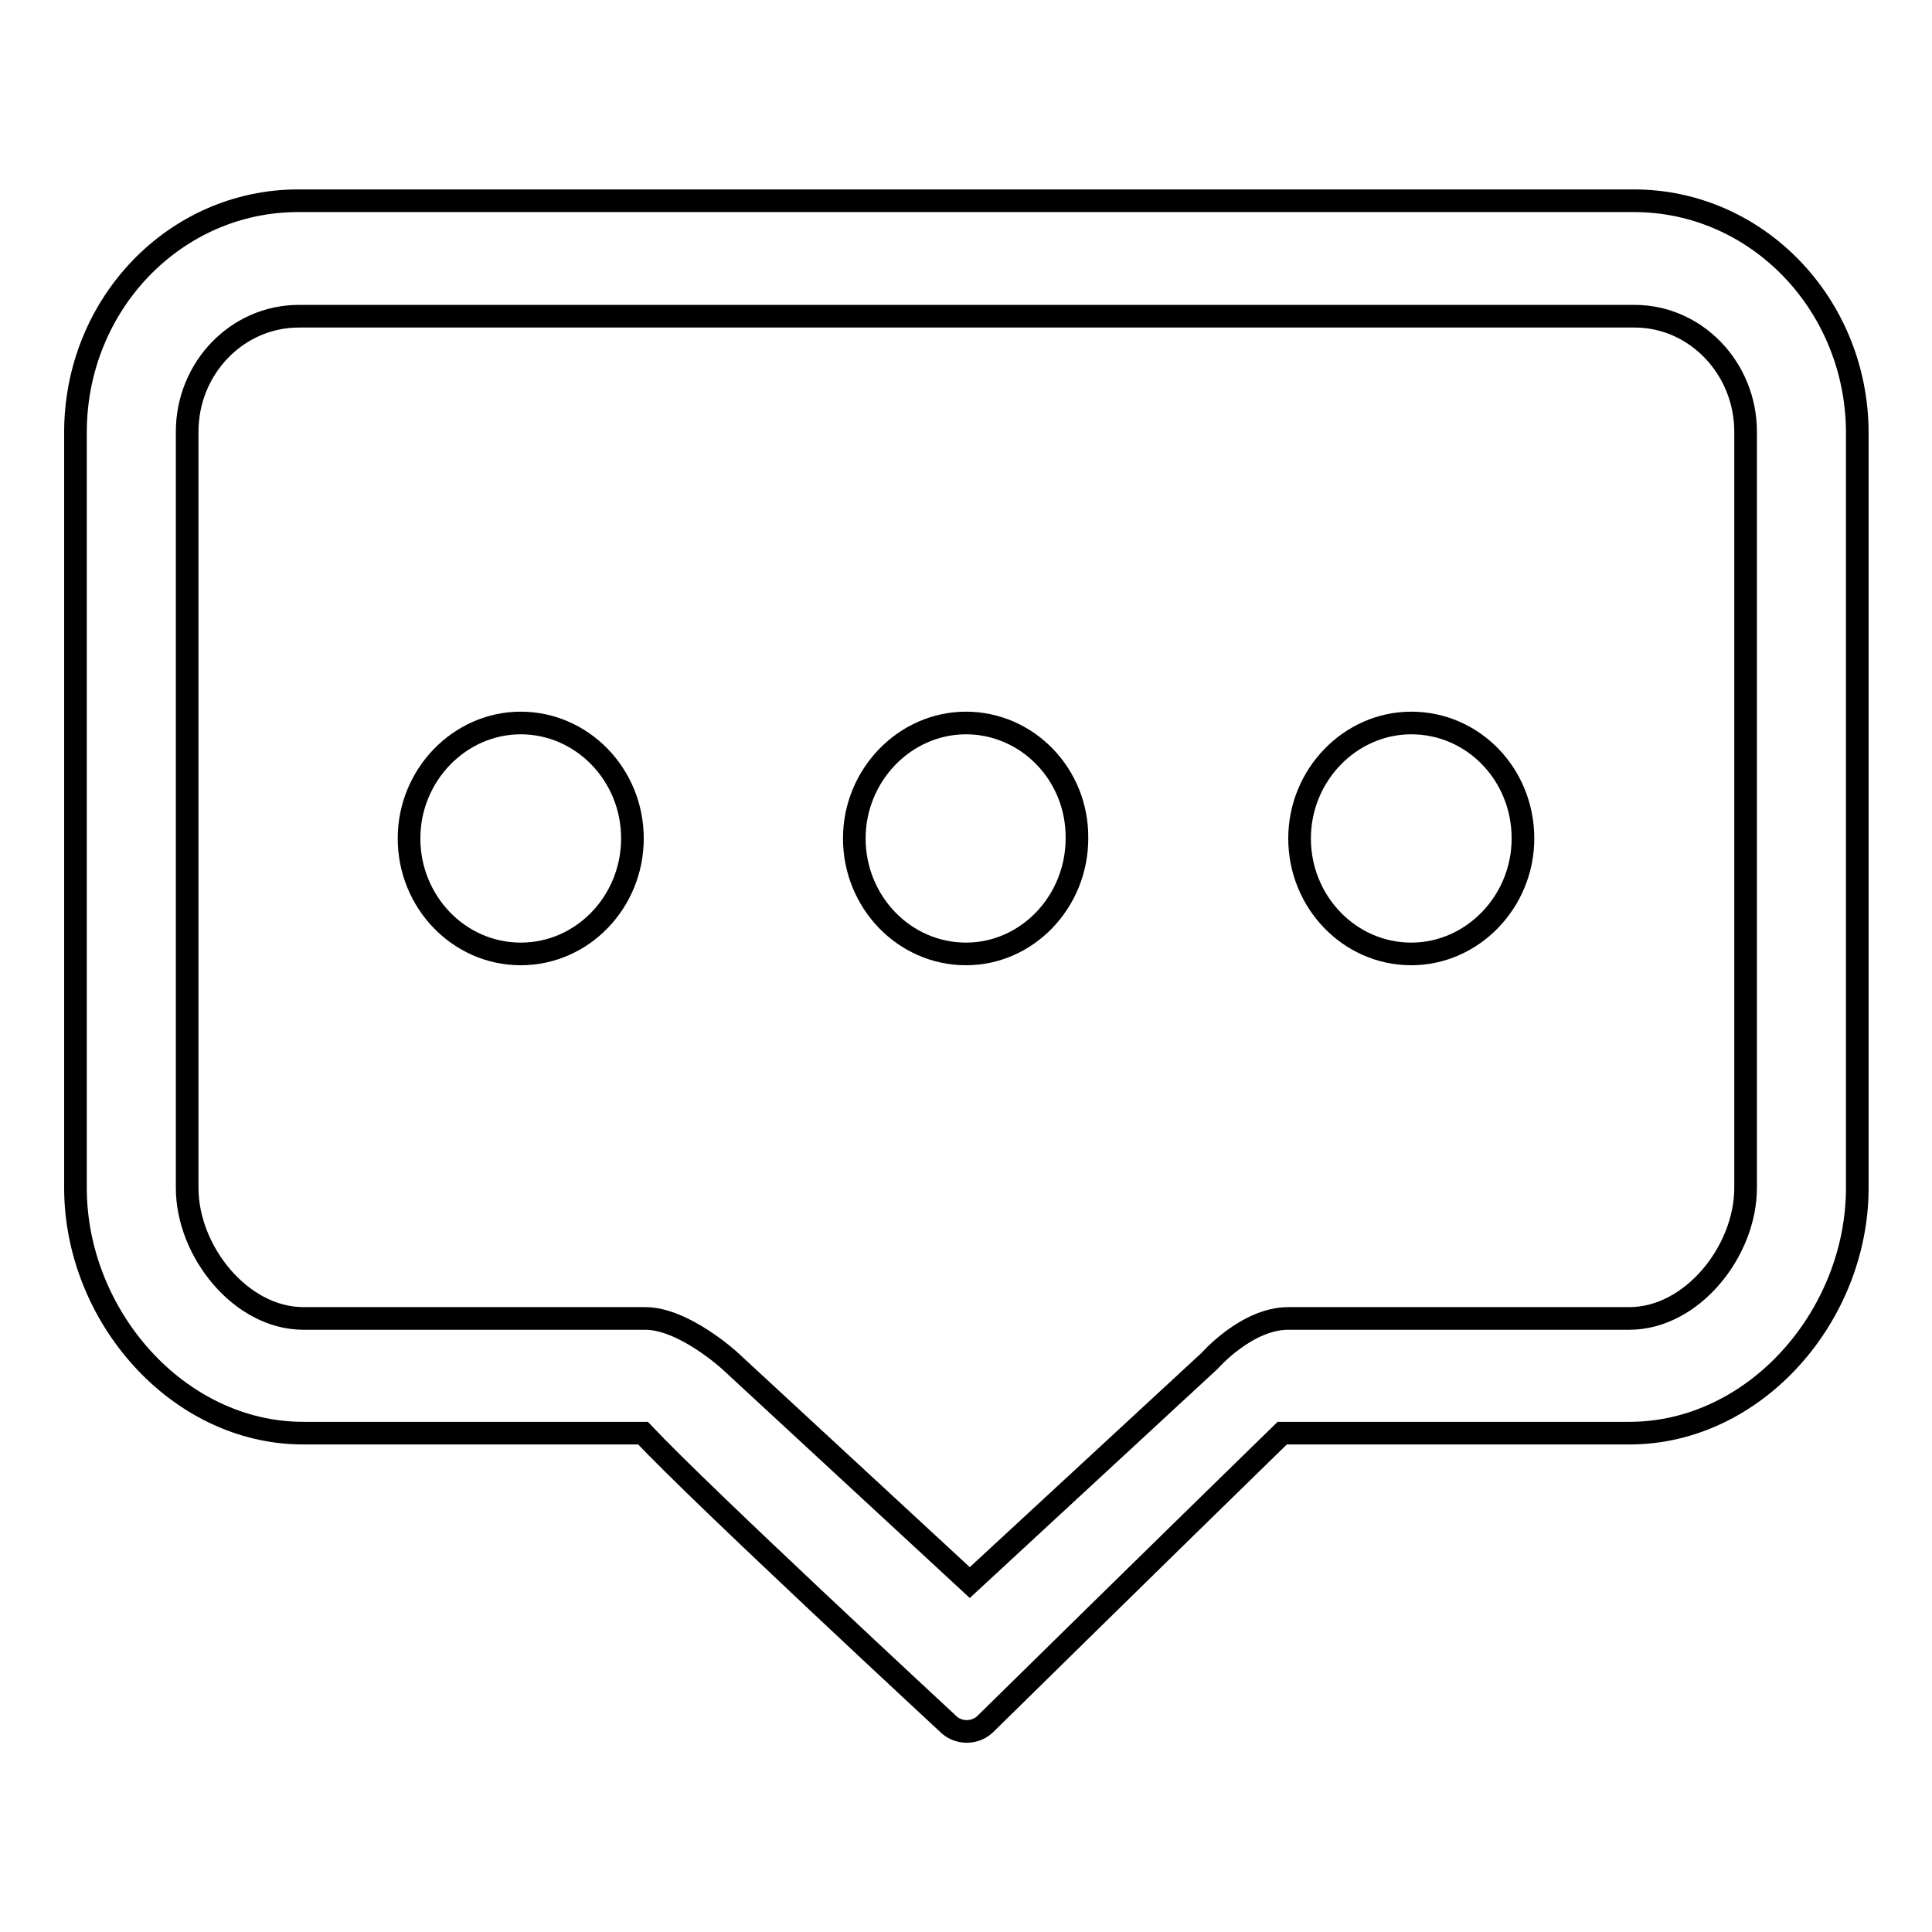 <?xml version="1.0" encoding="utf-8"?>
<!-- Svg Vector Icons : http://www.onlinewebfonts.com/icon -->
<!DOCTYPE svg PUBLIC "-//W3C//DTD SVG 1.1//EN" "http://www.w3.org/Graphics/SVG/1.1/DTD/svg11.dtd">
<svg version="1.1" xmlns="http://www.w3.org/2000/svg" xmlns:xlink="http://www.w3.org/1999/xlink" x="0px" y="0px" viewBox="0 0 256 256" enable-background="new 0 0 256 256" xml:space="preserve">
<g> <path stroke-width="3" fill-opacity="0" stroke="#000000"  d="M69,95.8c-8.1,0-14.8,6.9-14.8,15.3c0,8.4,6.6,15.3,14.8,15.3s14.8-6.9,14.8-15.3 C83.8,102.6,77.1,95.8,69,95.8z M128,95.8c-8.1,0-14.8,6.9-14.8,15.3c0,8.4,6.6,15.3,14.8,15.3c8.1,0,14.7-6.9,14.7-15.3 C142.8,102.6,136.1,95.8,128,95.8z M187,95.8c-8.1,0-14.8,6.9-14.8,15.3c0,8.4,6.6,15.3,14.8,15.3c8.1,0,14.8-6.9,14.8-15.3 C201.8,102.6,195.2,95.8,187,95.8z M216.5,26.6h-177C23.2,26.6,10,40.3,10,57.3v100.1c0,16.9,13.5,32.5,30.2,32.5h45 c7.8,8.3,40.3,38.4,40.3,38.4c1.4,1.5,3.8,1.5,5.2,0c0,0,23.8-23.4,39.2-38.4h46c16.7,0,30.2-15.6,30.2-32.5V57.2 C246,40.3,232.8,26.6,216.5,26.6L216.5,26.6z M231.3,157.4c0,8.4-7.1,17.3-15.4,17.3h-45.2c-5.5,0-10.4,5.6-10.4,5.6l-31.8,29.4 l-31.8-29.4c0,0-6.1-5.6-11.2-5.6H40.2c-8.3,0-15.4-8.9-15.4-17.3V57.2c0-8.4,6.6-15.3,14.8-15.3h177c8.1,0,14.7,6.9,14.7,15.3 V157.4L231.3,157.4z"/></g>
</svg>